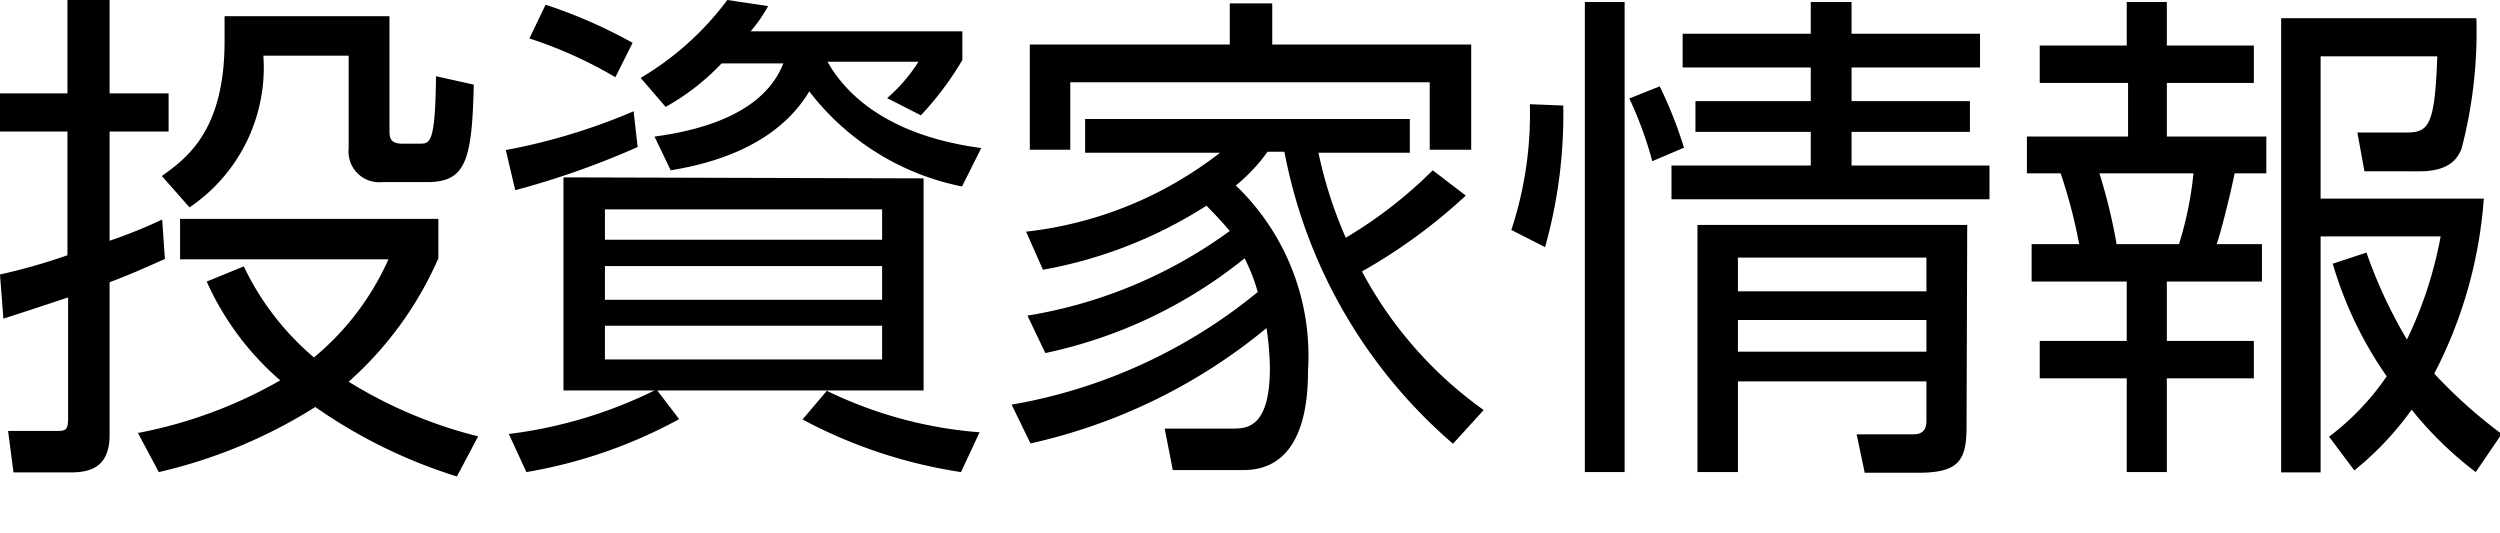 <svg xmlns="http://www.w3.org/2000/svg" viewBox="0 0 74.14 15.82"><title>gnavi_ir_on</title><g id="レイヤー_2" data-name="レイヤー 2"><g id="日_onのコピー"><path d="M4.89,7.68c-.54.24-1,.45-1.64.69V12.9c0,1-.63,1.11-1.17,1.11H.4L.24,12.78H1.65c.28,0,.37,0,.37-.37V8.82C1,9.16.63,9.28.1,9.45L0,8.14a17.76,17.76,0,0,0,2-.57V3.9H0V2.77H2V0H3.25V2.77H5V3.9H3.25V7.14a14.8,14.8,0,0,0,1.56-.63Zm-.8,5.16a13.54,13.54,0,0,0,4.22-1.56A8.43,8.43,0,0,1,6.13,8.35l1.1-.45a8.1,8.1,0,0,0,2.08,2.7,8,8,0,0,0,2.21-2.91H5.34V6.49H13V7.66a10.52,10.52,0,0,1-2.66,3.66,13.42,13.42,0,0,0,3.84,1.62l-.63,1.19a15.18,15.18,0,0,1-4.2-2.06A15,15,0,0,1,4.71,14ZM11.55.48V3.85c0,.2,0,.41.37.41h.53c.3,0,.46,0,.48-2l1.12.25C14,4.77,13.81,5.4,12.67,5.4H11.34a.91.91,0,0,1-1-1V1.65H7.81a5,5,0,0,1-2.19,4.5L4.8,5.22c.75-.54,1.86-1.35,1.86-4V.48Z"/><path d="M18.91,4.36a24.39,24.39,0,0,1-3.63,1.28L15,4.45A18,18,0,0,0,18.79,3.3Zm1.23,8.07A14.47,14.47,0,0,1,15.61,14l-.52-1.13a13.51,13.51,0,0,0,4.38-1.32ZM18.25,2.29A12.75,12.75,0,0,0,15.7,1.14l.48-1a14.74,14.74,0,0,1,2.58,1.13Zm9.14,3v6.29H16.71V5.26Zm-9.45.92v.9h8.22v-.9Zm0,1.68v1h8.22v-1Zm0,1.77v1h8.22v-1ZM28.54.93v.85a9.28,9.28,0,0,1-1.23,1.64l-1-.51a4.93,4.93,0,0,0,.93-1.08h-2.7C25,2.65,26.16,4,29.1,4.39l-.57,1.14A7.58,7.58,0,0,1,24,2.71c-.68,1.14-2,2-4.11,2.34l-.48-1c1.57-.21,3.27-.76,3.82-2.17H21.4a6.92,6.92,0,0,1-1.66,1.29L19,2.31A8.77,8.77,0,0,0,21.57,0l1.21.18a4.44,4.44,0,0,1-.52.75ZM28.5,14a14.58,14.58,0,0,1-4.7-1.56l.72-.85a12.55,12.55,0,0,0,4.53,1.23Z"/><path d="M43.47,5.8a16.26,16.26,0,0,1-3.08,2.25A11.94,11.94,0,0,0,44,12.16l-.91,1a15.15,15.15,0,0,1-5-8.66h-.5a5.07,5.07,0,0,1-.94,1A7,7,0,0,1,38.79,11c0,.87-.11,2.94-1.91,2.94h-2.1l-.24-1.23h2c.42,0,1.12,0,1.12-1.8a8.79,8.79,0,0,0-.1-1.18,16.67,16.67,0,0,1-7,3.42L30,12a15.72,15.72,0,0,0,7.3-3.34,5.53,5.53,0,0,0-.39-1A14,14,0,0,1,31,10.47l-.53-1.11a14,14,0,0,0,6-2.51c-.26-.31-.47-.52-.69-.75A13.39,13.39,0,0,1,30.93,8l-.5-1.13a11.4,11.4,0,0,0,5.75-2.34h-4v-1h9.63v1H39.1a12.92,12.92,0,0,0,.81,2.52,13.21,13.21,0,0,0,2.58-2Zm-7-4.48V.1h1.26V1.32h5.9V4.44H42.4v-2H31.74v2h-1.2V1.32Z"/><path d="M46.36,3.13a14.53,14.53,0,0,1-.54,4.2l-1-.51a11,11,0,0,0,.55-3.73ZM48.18.06V14H47V.06ZM49,4.78a11.32,11.32,0,0,0-.68-1.86l.9-.36a12.49,12.49,0,0,1,.72,1.82ZM54.91,3h3.51v.91H54.91v1H59v1H49.57v-1H53.7v-1H50.28V3H53.7V2H49.9V1h3.8V.06h1.21V1h3.81V2H54.91Zm3.41,9.64c0,1-.21,1.38-1.43,1.38H55.3l-.24-1.14h1.68c.39,0,.39-.27.39-.46V11.31H51.54V14h-1.2V6.67h8Zm-1.19-5H51.54v1h5.59Zm0,1.85H51.54v.94h5.59Z"/><path d="M64.26.06V1.35h2.58V2.46H64.26V4.05h2.95V5.14h-.94c-.14.69-.39,1.67-.53,2.1h1.34V8.35H64.26v1.76h2.58v1.11H64.26V14H63.07V11.22H60.49V10.11h2.58V8.35H60.25V7.24h1.41a15.32,15.32,0,0,0-.55-2.1h-1V4.05h3V2.46H60.49V1.35h2.58V.06Zm.36,7.18a10.53,10.53,0,0,0,.43-2.1H62.26a16.38,16.38,0,0,1,.51,2.1ZM73.42,14a10.84,10.84,0,0,1-1.9-1.85,9.18,9.18,0,0,1-1.7,1.8l-.75-1a7.59,7.59,0,0,0,1.71-1.79,11.41,11.41,0,0,1-1.6-3.34l1-.33a14.23,14.23,0,0,0,1.2,2.58,12,12,0,0,0,1-3.06H68.82v7H67.65V.54h5.79A13.68,13.68,0,0,1,73,4.41c-.1.24-.31.67-1.24.67H70.12l-.21-1.15h1.46c.66,0,.84-.22.91-2.26H68.82V5.89h4.84a13.33,13.33,0,0,1-1.47,5.19,14.76,14.76,0,0,0,2,1.79Z"/></g></g></svg>